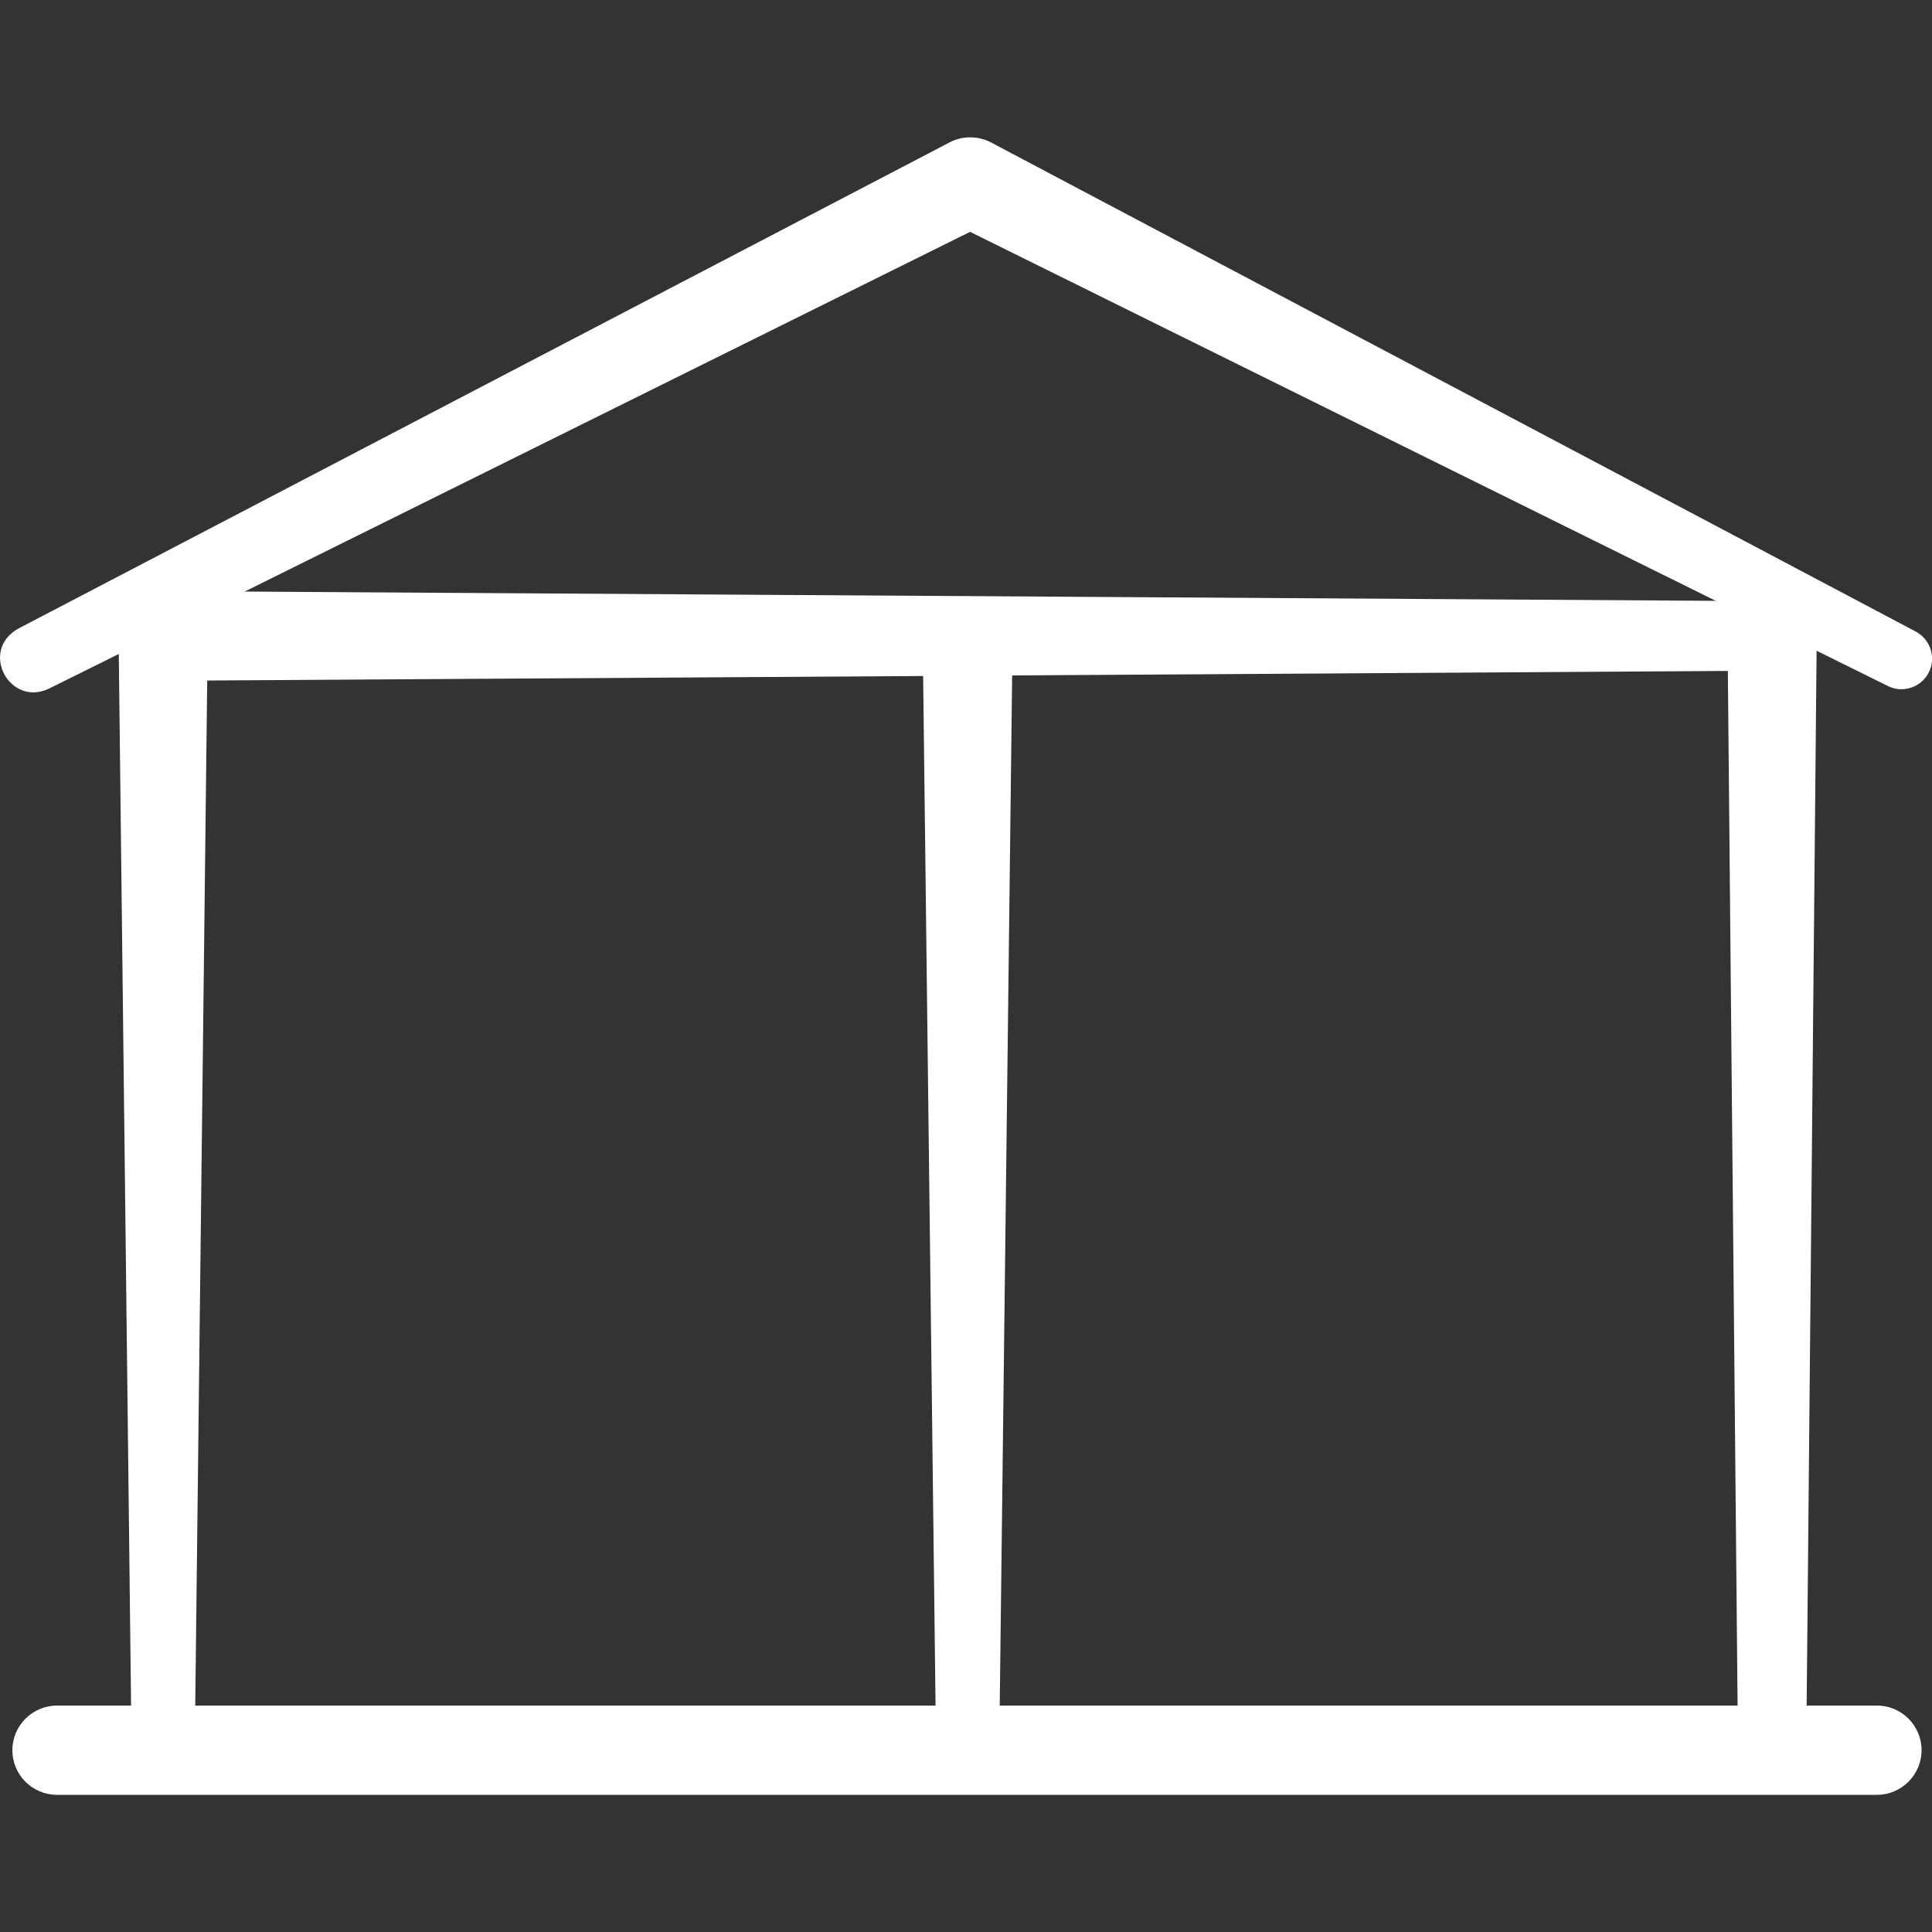 <?xml version="1.0" encoding="UTF-8"?>
<svg id="Layer_1" data-name="Layer 1" xmlns="http://www.w3.org/2000/svg" viewBox="0 0 100 100">
  <rect x="0" y="0" width="100" height="100" fill="#333333" stroke="none"/>
  <defs>
    <style>
      .cls-1 {
        fill: #fff;
      }
    </style>
  </defs>
  <path class="cls-1" d="M97.15,92.9H2.95c-1.28,0-2.31-1.04-2.31-2.31s1.04-2.31,2.31-2.31h94.2c1.28,0,2.31,1.04,2.31,2.31s-1.04,2.31-2.31,2.31Z"/>
  <path class="cls-1" d="M.94,32.54S49.16,7.36,49.17,7.36c.68-.35,1.47-.32,2.1,0l47.89,25.33c.77.41,1.07,1.37.66,2.14-.4.76-1.34,1.06-2.1.68L49.16,11.48h2.1S2.52,35.65,2.52,35.65c-2.03.95-3.6-1.97-1.58-3.11h0Z"/>
  <path class="cls-1" d="M6.8,89.62l-.67-57.35c.05-3.04,4.49-3.12,4.63-.05,0,.03-.67,57.36-.67,57.41-.08,2.12-3.19,2.16-3.28,0h0Z"/>
  <path class="cls-1" d="M48.44,89.62l-.67-55.55c.05-3.04,4.49-3.12,4.63-.06,0,.03-.67,55.57-.67,55.61-.08,2.12-3.19,2.16-3.28,0h0Z"/>
  <path class="cls-1" d="M89.95,89.62l-.54-57.35c.06-3.04,4.5-3.11,4.63-.04,0,.02-.54,57.37-.54,57.4-.08,2.3-3.45,2.34-3.55,0h0Z"/>
  <path class="cls-1" d="M90.5,34.72l-80.83.51c-1.28,0-2.32-1.02-2.33-2.3,0-1.28,1.02-2.32,2.3-2.33,0,0,80.85.51,80.86.51,2.34.07,2.4,3.52,0,3.61h0Z"/>
</svg>